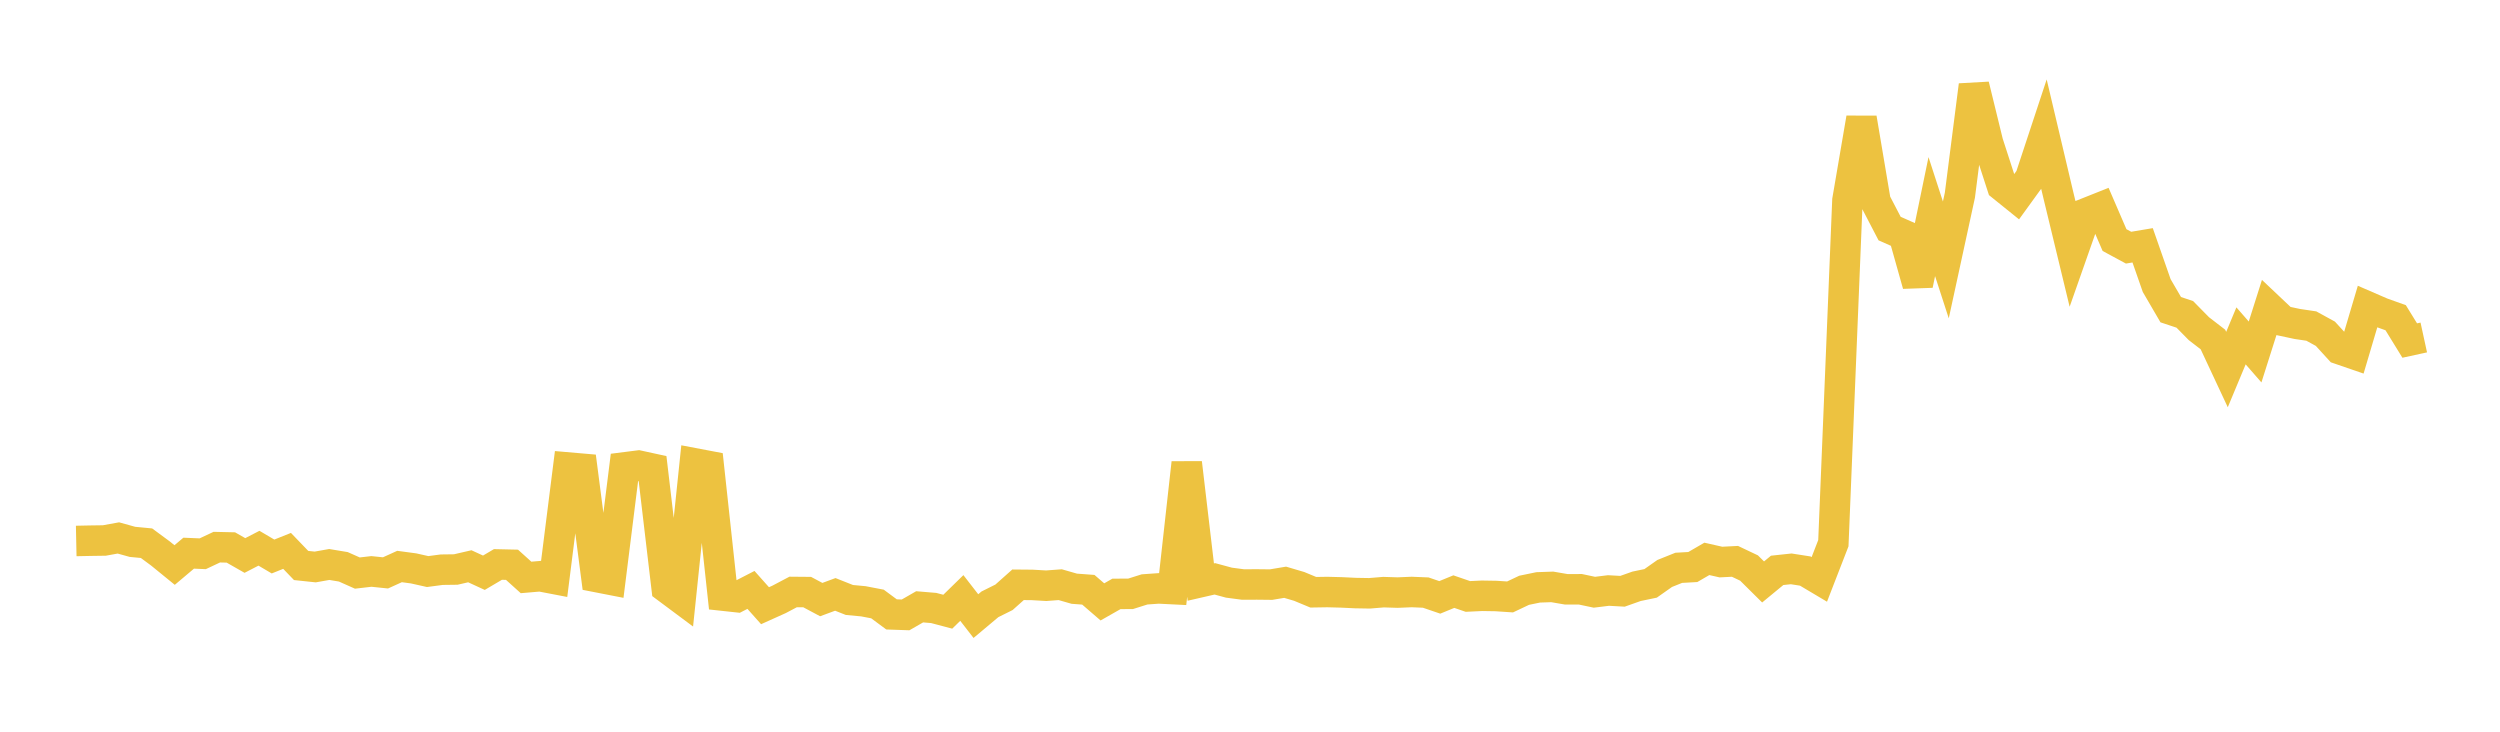 <svg width="164" height="48" xmlns="http://www.w3.org/2000/svg" xmlns:xlink="http://www.w3.org/1999/xlink"><path fill="none" stroke="rgb(237,194,64)" stroke-width="2" d="M5,35.488L5.922,35.469L6.844,35.456L7.766,35.289L8.689,35.546L9.611,35.634L10.533,36.315L11.455,37.066L12.377,36.288L13.299,36.327L14.222,35.893L15.144,35.914L16.066,36.44L16.988,35.963L17.91,36.507L18.832,36.138L19.754,37.096L20.677,37.194L21.599,37.03L22.521,37.183L23.443,37.593L24.365,37.486L25.287,37.582L26.21,37.163L27.132,37.287L28.054,37.494L28.976,37.372L29.898,37.36L30.82,37.147L31.743,37.572L32.665,37.028L33.587,37.049L34.509,37.88L35.431,37.801L36.353,37.978L37.275,30.669L38.198,30.749L39.12,37.851L40.042,38.031L40.964,30.66L41.886,30.543L42.808,30.744L43.731,38.561L44.653,39.248L45.575,30.397L46.497,30.572L47.419,39.073L48.341,39.173L49.263,38.698L50.186,39.734L51.108,39.319L52.03,38.833L52.952,38.841L53.874,39.333L54.796,38.992L55.719,39.358L56.641,39.445L57.563,39.622L58.485,40.305L59.407,40.337L60.329,39.807L61.251,39.884L62.174,40.128L63.096,39.227L64.018,40.416L64.94,39.643L65.862,39.183L66.784,38.362L67.707,38.37L68.629,38.424L69.551,38.355L70.473,38.62L71.395,38.688L72.317,39.484L73.24,38.959L74.162,38.956L75.084,38.665L76.006,38.6L76.928,38.646L77.85,30.366L78.772,38.184L79.695,37.972L80.617,38.222L81.539,38.344L82.461,38.34L83.383,38.35L84.305,38.196L85.228,38.469L86.15,38.852L87.072,38.837L87.994,38.861L88.916,38.905L89.838,38.921L90.76,38.845L91.683,38.874L92.605,38.835L93.527,38.873L94.449,39.188L95.371,38.81L96.293,39.127L97.216,39.083L98.138,39.098L99.06,39.159L99.982,38.723L100.904,38.532L101.826,38.5L102.749,38.659L103.671,38.656L104.593,38.851L105.515,38.737L106.437,38.788L107.359,38.461L108.281,38.269L109.204,37.619L110.126,37.249L111.048,37.197L111.97,36.662L112.892,36.871L113.814,36.824L114.737,37.262L115.659,38.176L116.581,37.416L117.503,37.317L118.425,37.461L119.347,38.009L120.269,35.633L121.192,13.14L122.114,7.749L123.036,13.221L123.958,14.994L124.88,15.402L125.802,18.679L126.725,14.209L127.647,17.051L128.569,12.803L129.491,5.592L130.413,9.361L131.335,12.207L132.257,12.95L133.18,11.675L134.102,8.884L135.024,12.786L135.946,16.601L136.868,13.977L137.79,13.61L138.713,15.749L139.635,16.247L140.557,16.092L141.479,18.733L142.401,20.315L143.323,20.622L144.246,21.56L145.168,22.271L146.09,24.243L147.012,22.033L147.934,23.09L148.856,20.183L149.778,21.055L150.701,21.252L151.623,21.389L152.545,21.895L153.467,22.904L154.389,23.221L155.311,20.112L156.234,20.512L157.156,20.842L158.078,22.34L159,22.139"></path></svg>